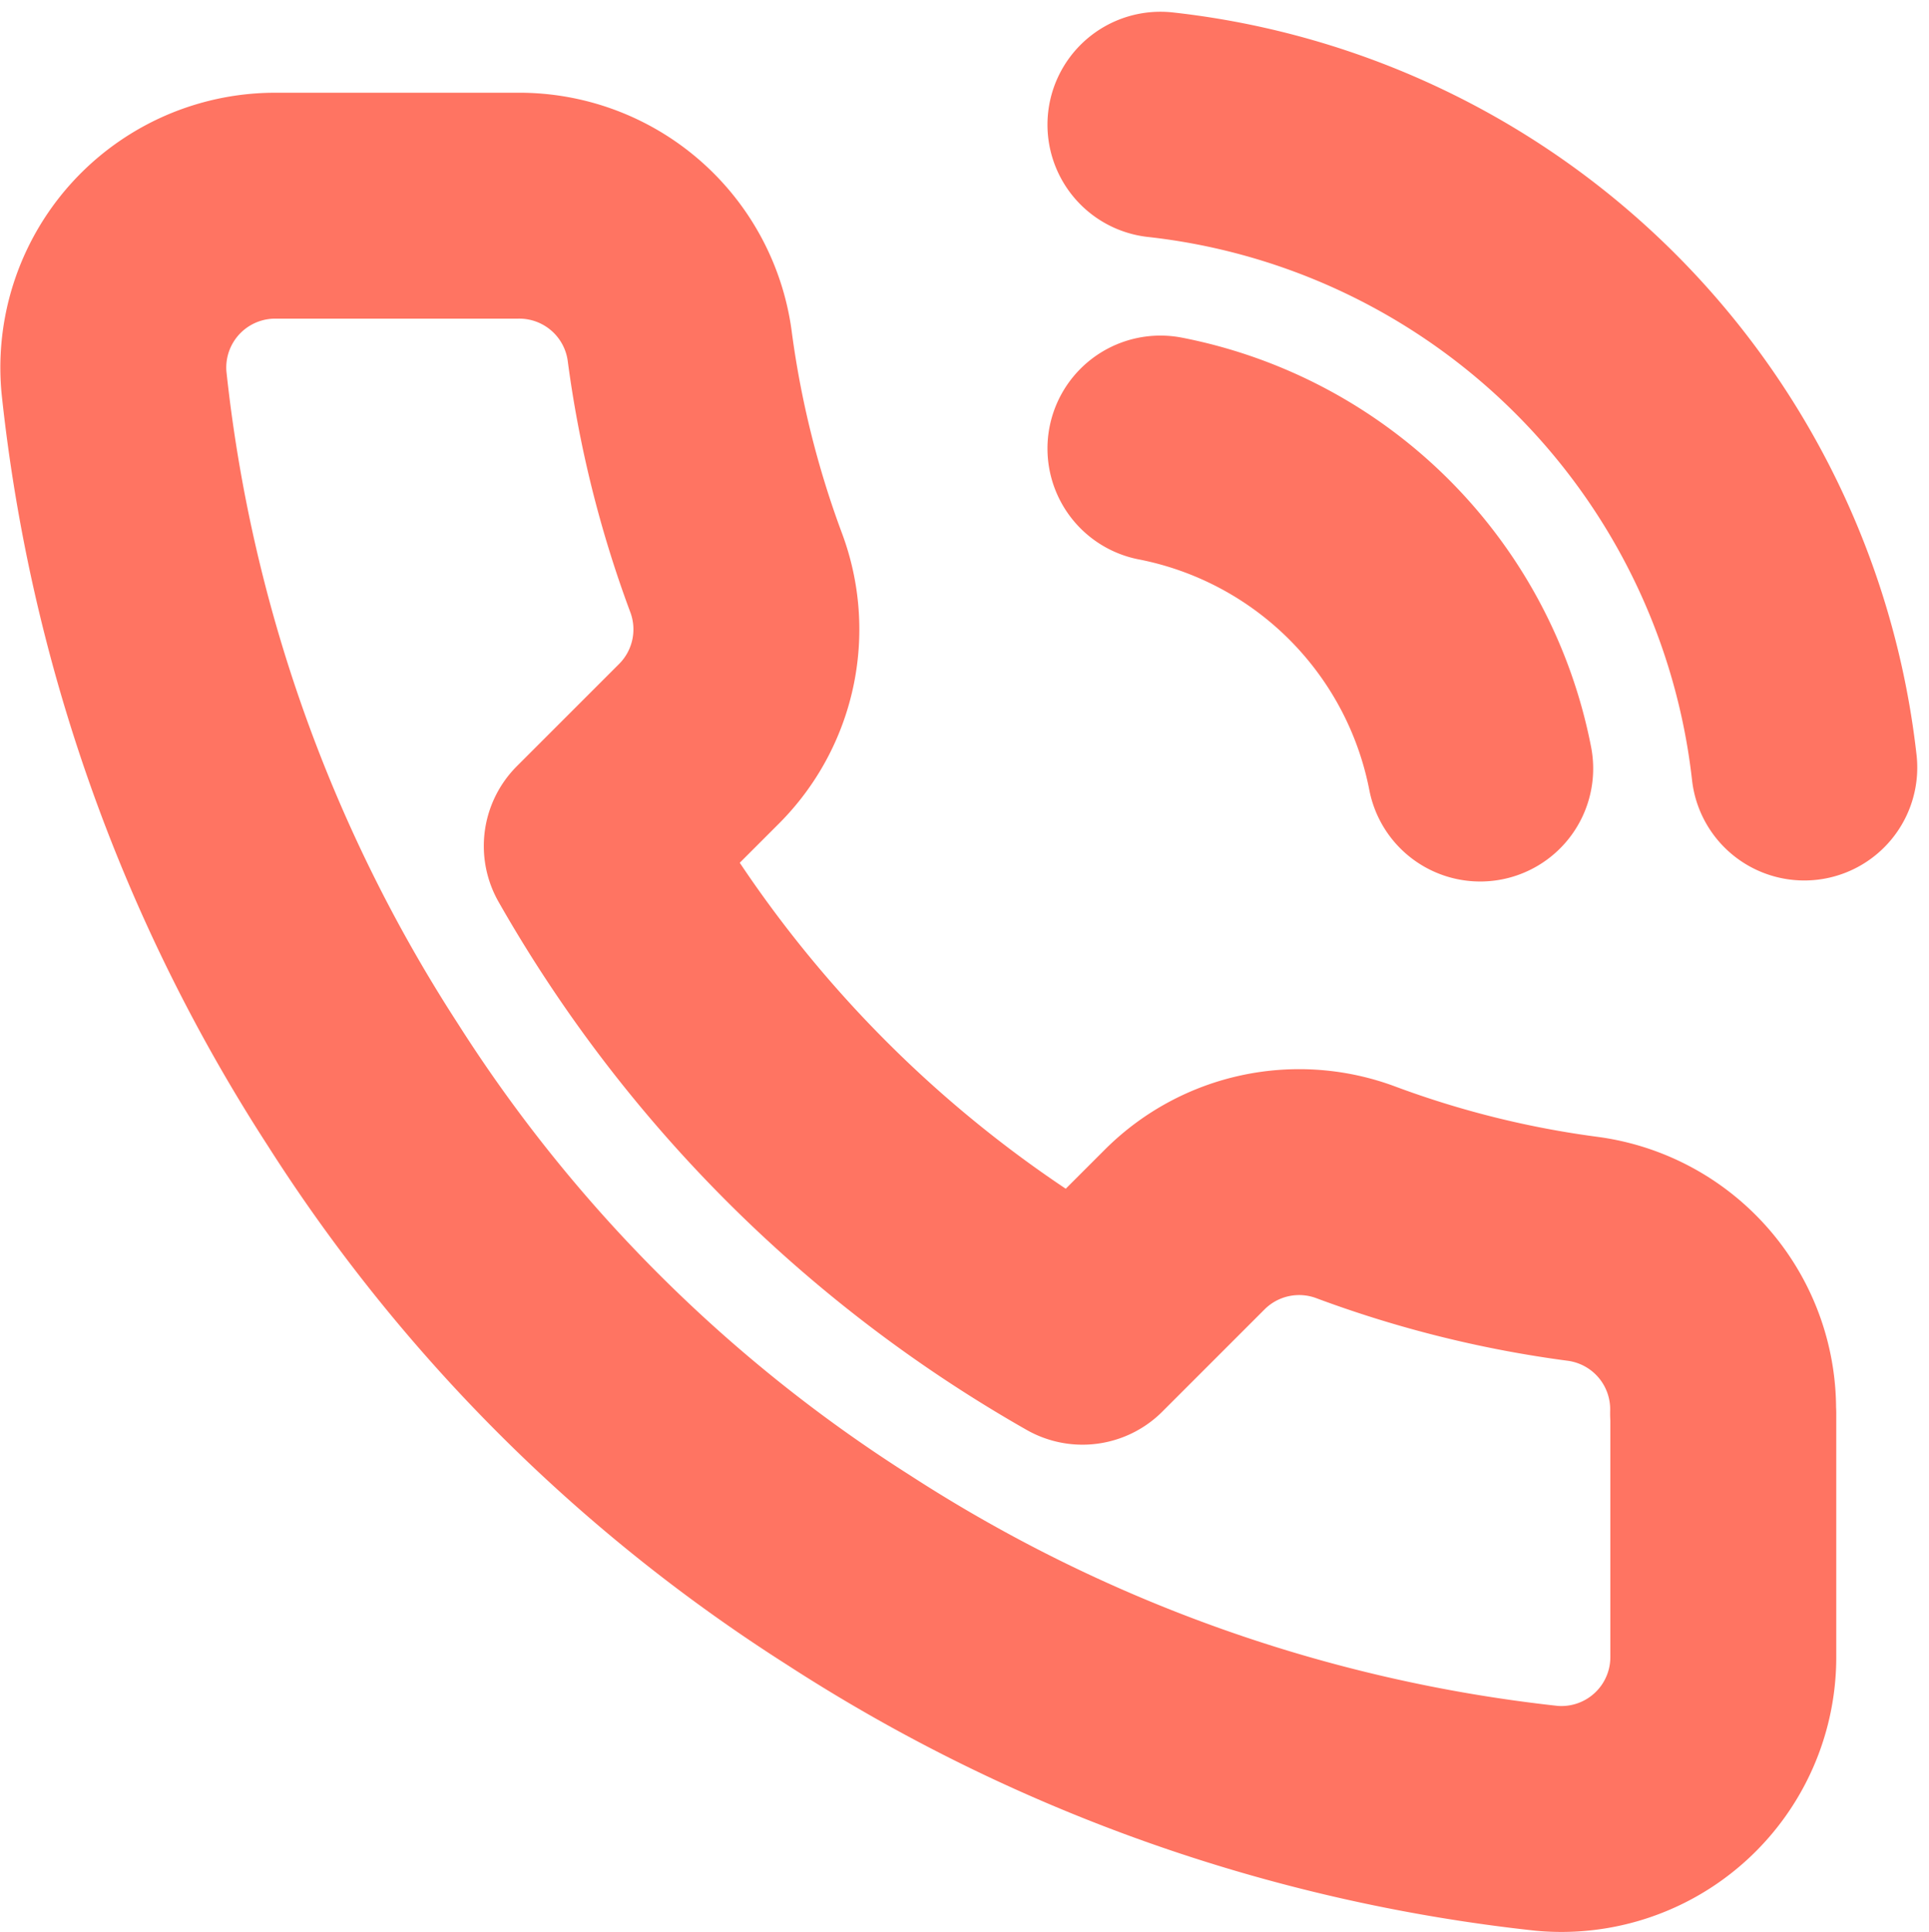 <svg xmlns="http://www.w3.org/2000/svg" width="17.077" height="17.106" viewBox="0 0 17.077 17.106"><defs><style>.a{fill:none;stroke:#ff7462;stroke-linecap:round;stroke-linejoin:round;stroke-width:2px;}</style></defs><path class="a" d="M12.441,4.367A3.584,3.584,0,0,1,15.272,7.2M12.441,1.5a6.451,6.451,0,0,1,5.7,5.691m-.717,5.72v2.15a1.433,1.433,0,0,1-1.562,1.433,14.184,14.184,0,0,1-6.185-2.2,13.976,13.976,0,0,1-4.3-4.3,14.184,14.184,0,0,1-2.2-6.214A1.433,1.433,0,0,1,4.6,2.217H6.75A1.433,1.433,0,0,1,8.184,3.45a9.2,9.2,0,0,0,.5,2.014,1.433,1.433,0,0,1-.323,1.512l-.91.91a11.468,11.468,0,0,0,4.3,4.3l.91-.91a1.433,1.433,0,0,1,1.512-.323,9.2,9.2,0,0,0,2.014.5A1.433,1.433,0,0,1,17.422,12.91Z" transform="translate(-2.168 -0.396)"/></svg>